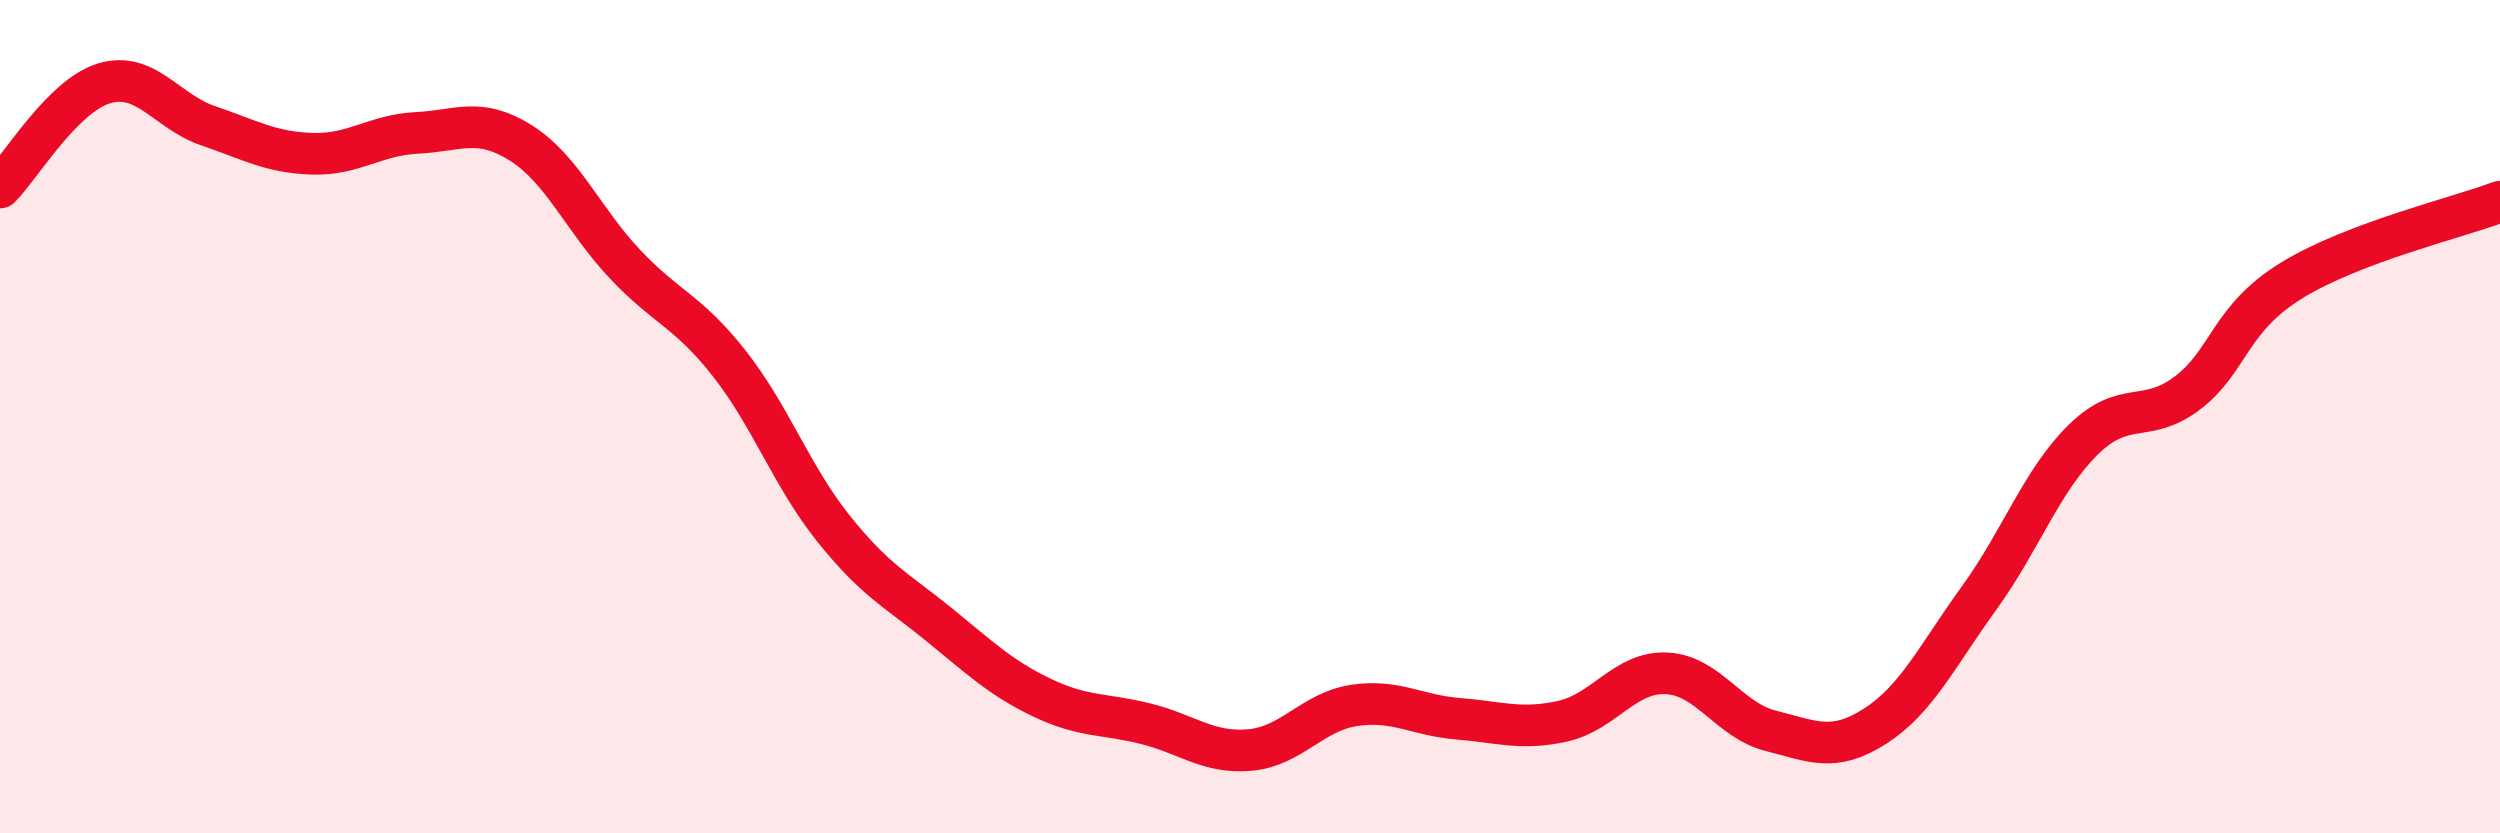 
    <svg width="60" height="20" viewBox="0 0 60 20" xmlns="http://www.w3.org/2000/svg">
      <path
        d="M 0,4.5 C 0.5,4 1.5,2.3 2.5,2 C 3.5,1.7 4,2.68 5,3.02 C 6,3.36 6.5,3.66 7.5,3.69 C 8.5,3.72 9,3.24 10,3.19 C 11,3.14 11.5,2.8 12.5,3.43 C 13.5,4.06 14,5.28 15,6.34 C 16,7.4 16.5,7.45 17.5,8.72 C 18.5,9.99 19,11.43 20,12.68 C 21,13.93 21.5,14.15 22.5,14.96 C 23.5,15.77 24,16.26 25,16.74 C 26,17.22 26.5,17.12 27.5,17.37 C 28.5,17.62 29,18.09 30,18 C 31,17.91 31.5,17.08 32.5,16.93 C 33.5,16.78 34,17.17 35,17.25 C 36,17.33 36.5,17.53 37.5,17.31 C 38.5,17.09 39,16.11 40,16.16 C 41,16.21 41.5,17.29 42.5,17.54 C 43.5,17.79 44,18.07 45,17.43 C 46,16.79 46.5,15.73 47.5,14.35 C 48.5,12.97 49,11.53 50,10.55 C 51,9.57 51.5,10.19 52.5,9.43 C 53.5,8.67 53.5,7.65 55,6.73 C 56.5,5.81 59,5.22 60,4.84L60 20L0 20Z"
        fill="#EB0A25"
        opacity="0.1"
        stroke-linecap="round"
        stroke-linejoin="round"
      />
      <path
        d="M 0,4.5 C 0.5,4 1.5,2.3 2.5,2 C 3.5,1.7 4,2.68 5,3.02 C 6,3.36 6.5,3.66 7.5,3.69 C 8.5,3.72 9,3.24 10,3.19 C 11,3.14 11.5,2.8 12.5,3.43 C 13.5,4.06 14,5.28 15,6.34 C 16,7.4 16.5,7.45 17.5,8.72 C 18.5,9.99 19,11.43 20,12.68 C 21,13.93 21.5,14.15 22.5,14.96 C 23.5,15.77 24,16.26 25,16.74 C 26,17.22 26.5,17.12 27.5,17.37 C 28.5,17.62 29,18.09 30,18 C 31,17.91 31.5,17.08 32.5,16.93 C 33.5,16.78 34,17.17 35,17.25 C 36,17.33 36.5,17.53 37.5,17.31 C 38.5,17.09 39,16.11 40,16.16 C 41,16.21 41.5,17.29 42.5,17.54 C 43.5,17.79 44,18.07 45,17.43 C 46,16.79 46.5,15.73 47.5,14.35 C 48.5,12.97 49,11.53 50,10.55 C 51,9.57 51.5,10.19 52.5,9.43 C 53.5,8.67 53.5,7.65 55,6.73 C 56.5,5.81 59,5.22 60,4.84"
        stroke="#EB0A25"
        stroke-width="1"
        fill="none"
        stroke-linecap="round"
        stroke-linejoin="round"
      />
    </svg>
  